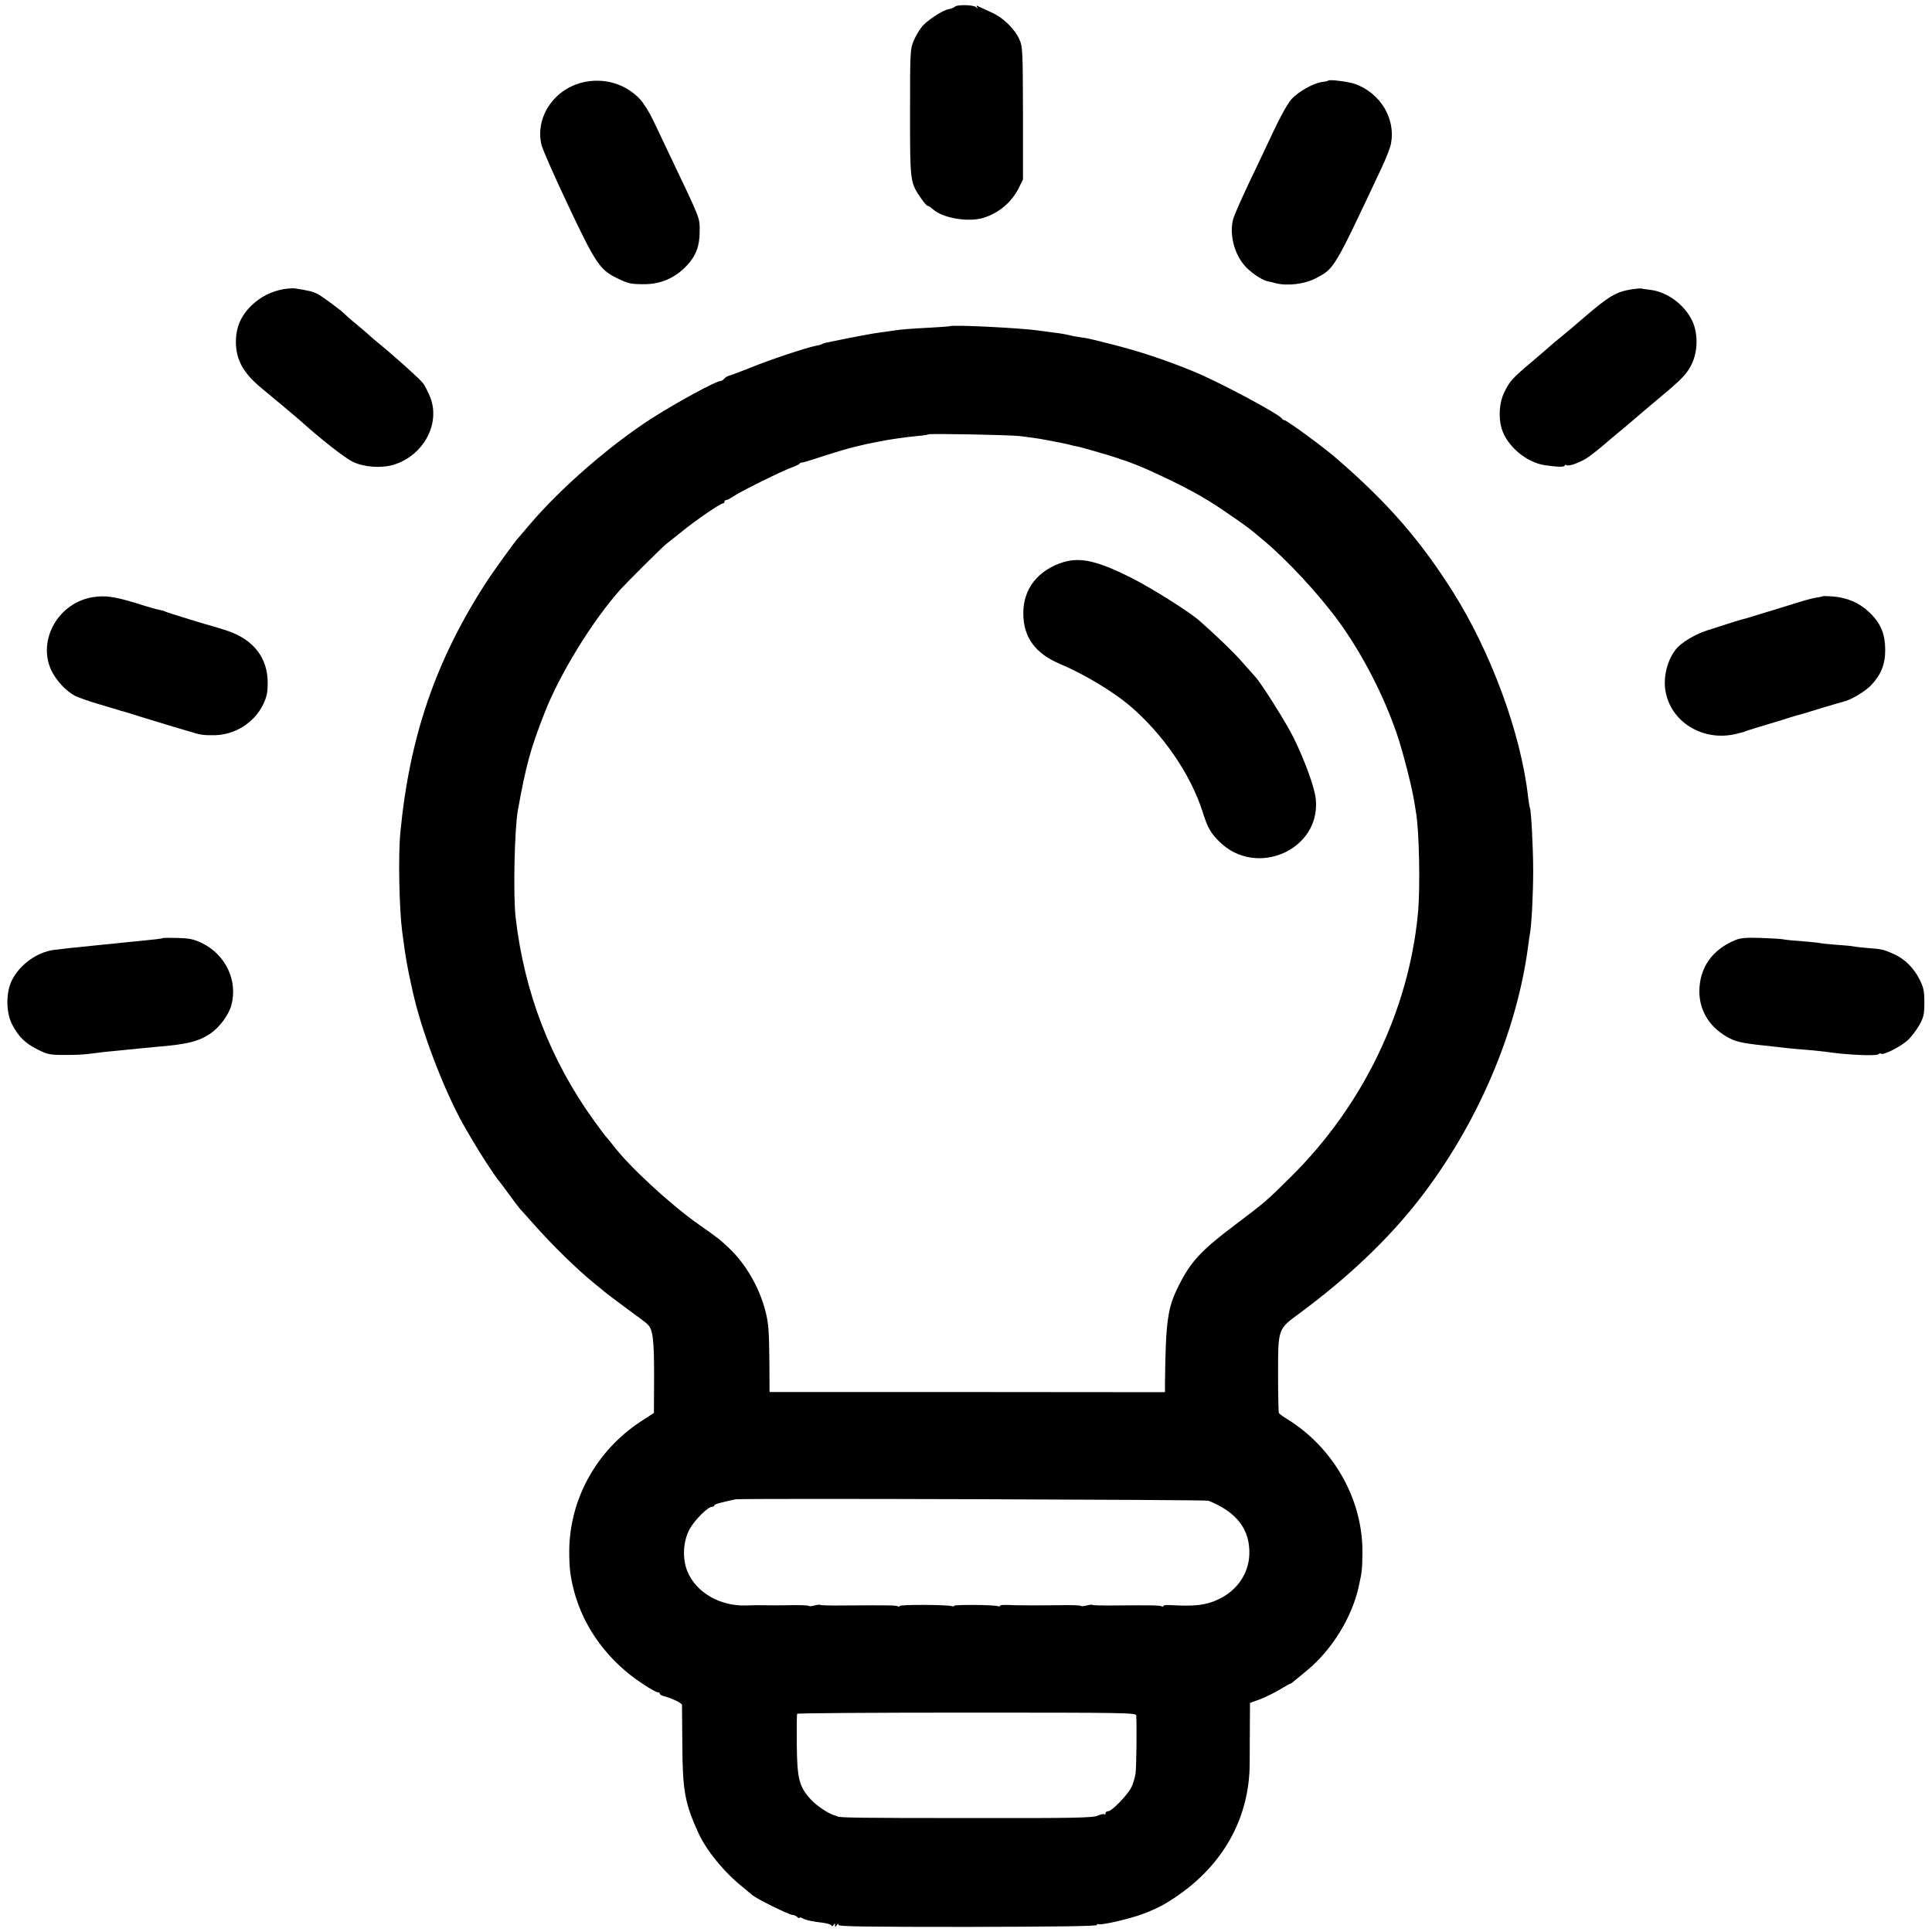 <?xml version="1.0" standalone="no"?>
<!DOCTYPE svg PUBLIC "-//W3C//DTD SVG 20010904//EN"
 "http://www.w3.org/TR/2001/REC-SVG-20010904/DTD/svg10.dtd">
<svg version="1.0" xmlns="http://www.w3.org/2000/svg"
 width="1136pt" height="1136pt" viewBox="0 0 1136 1136"
 preserveAspectRatio="xMidYMid meet">
<g transform="translate(0,1136) scale(0.1,-0.1)"
fill="#000000" stroke="none">
<path d="M5615 11321 c-6 -6 -22 -12 -37 -15 -38 -7 -132 -69 -161 -108 -14
-18 -35 -54 -46 -81 -19 -45 -20 -67 -20 -417 0 -406 0 -412 62 -502 18 -27
36 -48 41 -48 6 0 19 -9 30 -19 58 -54 212 -80 301 -51 90 28 165 93 206 176
l24 49 0 390 c-1 374 -2 392 -22 435 -28 62 -97 128 -163 157 -30 13 -63 29
-74 34 -14 8 -16 8 -11 -3 6 -10 5 -11 -6 0 -15 14 -111 16 -124 3z"/>
<path d="M3420 10874 c-168 -44 -274 -208 -236 -366 6 -26 76 -185 156 -354
160 -339 187 -380 285 -428 69 -34 83 -37 164 -37 98 0 181 37 250 110 54 58
75 115 75 201 0 82 9 60 -177 450 -30 63 -73 153 -95 200 -22 47 -57 103 -78
126 -88 94 -218 130 -344 98z"/>
<path d="M7809 10886 c-2 -3 -17 -6 -34 -8 -51 -6 -142 -57 -182 -102 -22 -25
-67 -106 -107 -192 -38 -82 -105 -222 -148 -312 -42 -90 -82 -180 -87 -200
-23 -85 4 -199 64 -270 33 -40 101 -87 135 -95 14 -3 36 -8 50 -12 68 -18 171
-6 237 29 110 58 104 48 390 656 24 52 48 113 52 136 28 147 -63 297 -211 350
-40 14 -151 28 -159 20z"/>
<path d="M1669 9660 c-72 -12 -139 -46 -191 -97 -63 -62 -91 -129 -91 -215 1
-104 43 -181 148 -268 73 -60 211 -176 221 -185 126 -114 275 -231 322 -252
64 -30 165 -37 235 -16 174 52 277 237 218 394 -12 30 -31 69 -43 85 -19 25
-166 158 -267 240 -13 10 -31 26 -40 34 -9 9 -45 40 -81 70 -36 29 -69 59 -75
65 -20 21 -131 103 -160 118 -27 13 -52 19 -130 31 -11 2 -41 0 -66 -4z"/>
<path d="M9595 9659 c-93 -15 -132 -38 -286 -170 -47 -41 -105 -90 -129 -109
-24 -19 -51 -42 -60 -50 -9 -8 -58 -51 -110 -95 -118 -99 -134 -117 -166 -184
-28 -57 -34 -144 -15 -209 30 -103 144 -200 252 -217 74 -11 119 -12 119 -3 0
5 5 6 11 3 11 -7 54 6 104 32 25 13 96 69 151 118 7 5 20 17 30 25 18 14 120
100 174 147 14 12 56 47 95 80 125 104 155 136 182 192 37 75 38 182 3 255
-47 96 -145 169 -247 182 -26 3 -49 6 -52 8 -3 1 -29 -1 -56 -5z"/>
<path d="M5586 9442 c-2 -1 -50 -5 -107 -8 -131 -7 -173 -10 -226 -18 -24 -3
-62 -9 -85 -12 -35 -4 -161 -28 -311 -59 -9 -2 -21 -6 -25 -9 -5 -3 -22 -7
-38 -10 -53 -10 -275 -84 -379 -127 -55 -22 -110 -43 -122 -46 -12 -3 -28 -11
-34 -19 -6 -8 -16 -14 -22 -14 -26 0 -251 -122 -402 -218 -245 -157 -539 -412
-721 -627 -32 -38 -61 -72 -64 -75 -16 -14 -154 -206 -195 -270 -294 -456
-447 -903 -501 -1465 -13 -133 -7 -446 11 -585 4 -25 8 -61 11 -80 12 -95 45
-257 73 -360 64 -237 187 -542 288 -715 10 -17 31 -53 47 -80 40 -68 115 -184
143 -220 13 -16 27 -35 31 -40 60 -83 97 -131 101 -135 3 -3 40 -43 81 -90
106 -120 254 -265 359 -350 24 -19 48 -39 55 -45 14 -12 101 -77 181 -136 33
-23 66 -49 73 -56 31 -30 38 -88 38 -305 l-1 -216 -77 -50 c-261 -171 -419
-457 -421 -762 0 -96 6 -150 28 -234 57 -218 202 -415 404 -547 40 -27 80 -49
87 -49 8 0 14 -4 14 -9 0 -5 12 -12 26 -15 45 -12 104 -40 104 -51 0 -5 1
-107 2 -225 1 -278 14 -352 96 -531 46 -100 151 -229 258 -314 27 -22 51 -42
54 -45 22 -22 220 -120 242 -120 8 0 19 -5 26 -12 7 -7 12 -9 12 -5 0 4 8 3
18 -2 22 -12 61 -20 122 -27 25 -3 47 -10 49 -16 2 -6 7 -5 12 3 7 12 9 11 9
-1 0 -13 1 -13 10 0 7 10 10 11 10 2 0 -10 151 -12 760 -12 506 1 760 4 760
11 0 6 4 8 8 5 14 -8 181 30 262 60 41 15 98 41 125 57 324 189 503 485 503
831 0 50 1 150 1 222 l1 131 58 21 c31 12 83 37 116 57 32 19 60 35 63 35 4 0
4 0 97 77 147 121 265 312 305 493 20 89 21 107 22 205 1 310 -170 612 -441
780 -25 15 -47 31 -50 36 -3 4 -5 108 -5 231 0 267 -1 262 125 355 283 209
520 433 703 668 342 439 577 986 643 1497 3 24 7 54 10 68 10 57 19 235 19
370 0 138 -12 356 -19 369 -2 3 -7 33 -11 66 -42 372 -217 848 -442 1205 -194
306 -378 518 -679 780 -76 67 -299 230 -313 230 -5 0 -11 4 -13 8 -10 24 -369
216 -518 277 -168 69 -322 120 -485 161 -33 8 -80 20 -104 26 -24 6 -53 12
-65 13 -11 1 -34 5 -51 8 -51 12 -78 17 -125 22 -25 3 -61 8 -80 11 -97 15
-514 36 -524 26z m409 -646 c58 -7 110 -14 145 -21 14 -2 37 -7 53 -10 63 -12
83 -16 99 -21 10 -3 30 -7 45 -10 27 -5 213 -59 243 -71 8 -3 20 -7 25 -8 12
-3 113 -42 140 -55 210 -95 332 -160 460 -249 84 -57 142 -99 162 -116 6 -5
33 -28 60 -50 139 -115 331 -322 449 -485 136 -189 261 -430 339 -660 33 -96
87 -307 100 -390 4 -25 9 -52 10 -61 20 -105 27 -455 12 -604 -55 -570 -324
-1127 -747 -1545 -143 -142 -149 -147 -329 -283 -197 -148 -260 -216 -330
-356 -66 -131 -77 -207 -81 -581 l0 -46 -1162 1 -1163 0 -1 175 c-2 187 -5
229 -23 300 -37 143 -116 278 -216 373 -50 47 -68 62 -179 139 -166 117 -405
338 -498 460 -15 20 -34 42 -41 50 -7 7 -40 51 -74 98 -257 357 -410 754 -461
1195 -15 132 -7 516 13 630 47 262 75 365 157 573 90 231 283 544 447 727 44
48 241 244 267 265 10 8 53 42 94 75 84 68 226 165 240 165 6 0 10 5 10 10 0
6 5 10 11 10 6 0 23 9 39 20 36 26 294 154 345 171 22 8 43 18 46 22 3 5 9 8
13 7 4 -1 55 14 114 34 90 29 160 50 207 61 6 1 21 5 35 8 14 4 39 9 55 12 17
3 39 8 50 10 47 10 158 26 217 31 35 3 65 8 67 10 6 6 477 -3 536 -10z m1110
-6260 c167 -66 246 -170 241 -316 -4 -113 -72 -212 -180 -263 -75 -36 -139
-43 -284 -35 -23 2 -42 -1 -42 -5 0 -5 -4 -6 -9 -2 -10 6 -71 7 -279 5 -68 -1
-126 1 -129 3 -2 3 -17 1 -33 -3 -16 -4 -31 -6 -34 -3 -3 4 -43 5 -88 5 -134
-2 -300 -2 -346 1 -23 1 -42 -1 -42 -5 0 -4 -6 -5 -13 -2 -21 8 -257 10 -257
2 0 -4 -6 -5 -14 -2 -23 9 -306 10 -306 1 0 -5 -5 -5 -10 -2 -10 6 -53 7 -328
5 -68 -1 -126 1 -129 3 -2 3 -17 1 -33 -3 -16 -4 -31 -6 -34 -3 -3 4 -43 5
-88 5 -46 -1 -112 -2 -148 -1 -87 1 -79 1 -130 -1 -155 -6 -296 75 -348 200
-31 75 -26 178 13 249 30 54 107 131 131 131 8 0 14 4 14 8 0 7 34 17 124 36
30 7 2765 -2 2781 -8z m-424 -1263 c4 -70 1 -306 -4 -341 -4 -24 -14 -60 -24
-80 -21 -44 -115 -142 -137 -142 -9 0 -16 -5 -16 -12 0 -6 -3 -9 -6 -6 -3 4
-21 0 -40 -8 -30 -13 -147 -15 -757 -14 -653 0 -766 2 -774 10 -2 1 -6 3 -10
4 -35 7 -111 57 -147 97 -68 75 -79 122 -81 324 -1 94 0 173 2 178 2 4 452 7
999 7 940 0 994 -1 995 -17z"/>
<path d="M6254 8055 c-150 -46 -238 -157 -237 -301 0 -141 70 -237 218 -299
134 -56 306 -159 405 -242 198 -168 360 -404 431 -626 30 -95 47 -125 100
-177 217 -213 593 -47 566 248 -6 68 -60 218 -129 361 -45 91 -192 325 -229
364 -8 8 -41 46 -74 83 -47 55 -166 169 -258 249 -61 52 -274 186 -392 246
-198 100 -301 124 -401 94z"/>
<path d="M548 7849 c-203 -31 -329 -250 -247 -429 28 -60 88 -125 141 -152 18
-9 80 -31 138 -48 58 -17 112 -34 120 -36 8 -3 16 -5 17 -5 2 0 17 -5 35 -10
18 -6 61 -19 96 -30 108 -33 196 -60 212 -64 8 -2 31 -9 50 -15 67 -21 85 -24
153 -23 120 3 231 73 284 180 21 45 27 70 27 127 0 147 -81 253 -234 306 -36
12 -72 23 -80 25 -29 7 -281 84 -288 89 -5 3 -20 7 -34 10 -14 2 -77 20 -139
40 -125 38 -180 46 -251 35z"/>
<path d="M10718 7854 c-2 -1 -16 -5 -33 -7 -44 -8 -55 -11 -235 -67 -91 -28
-172 -53 -180 -55 -17 -3 -114 -33 -233 -72 -72 -23 -154 -73 -184 -112 -49
-63 -73 -158 -61 -239 29 -187 221 -305 418 -257 43 11 42 10 60 18 8 3 62 19
120 37 58 17 121 36 140 43 19 6 40 12 45 13 6 1 64 18 130 39 66 20 128 38
137 40 40 9 125 59 159 95 60 63 84 123 84 210 -1 95 -27 157 -96 222 -57 54
-131 85 -213 91 -31 2 -57 3 -58 1z"/>
<path d="M957 5844 c-3 -3 -44 -8 -157 -19 -30 -3 -75 -7 -100 -10 -25 -3 -65
-7 -90 -9 -210 -21 -234 -24 -290 -31 -103 -13 -205 -87 -251 -181 -35 -72
-34 -189 3 -259 37 -71 76 -109 149 -146 58 -29 73 -32 154 -32 50 -1 115 2
145 6 67 9 130 16 190 21 25 3 74 7 110 11 36 3 83 8 105 10 179 15 241 31
311 77 54 36 108 109 124 166 40 145 -33 299 -173 367 -48 23 -74 28 -142 30
-47 1 -86 1 -88 -1z"/>
<path d="M10205 5833 c-137 -56 -212 -162 -213 -302 0 -118 65 -219 180 -277
46 -23 85 -30 268 -49 36 -4 76 -8 90 -10 14 -1 61 -6 105 -9 44 -4 91 -9 105
-11 120 -18 298 -26 306 -13 3 4 10 6 15 2 15 -9 113 41 156 79 21 20 52 60
68 89 26 46 30 64 30 133 0 69 -4 88 -29 138 -34 66 -86 118 -148 146 -59 27
-75 31 -149 36 -35 3 -75 7 -89 10 -14 3 -61 7 -105 10 -44 3 -87 8 -95 10 -8
2 -55 7 -105 11 -49 3 -99 8 -110 11 -11 2 -69 6 -130 8 -85 3 -119 0 -150
-12z"/>
</g>
</svg>
